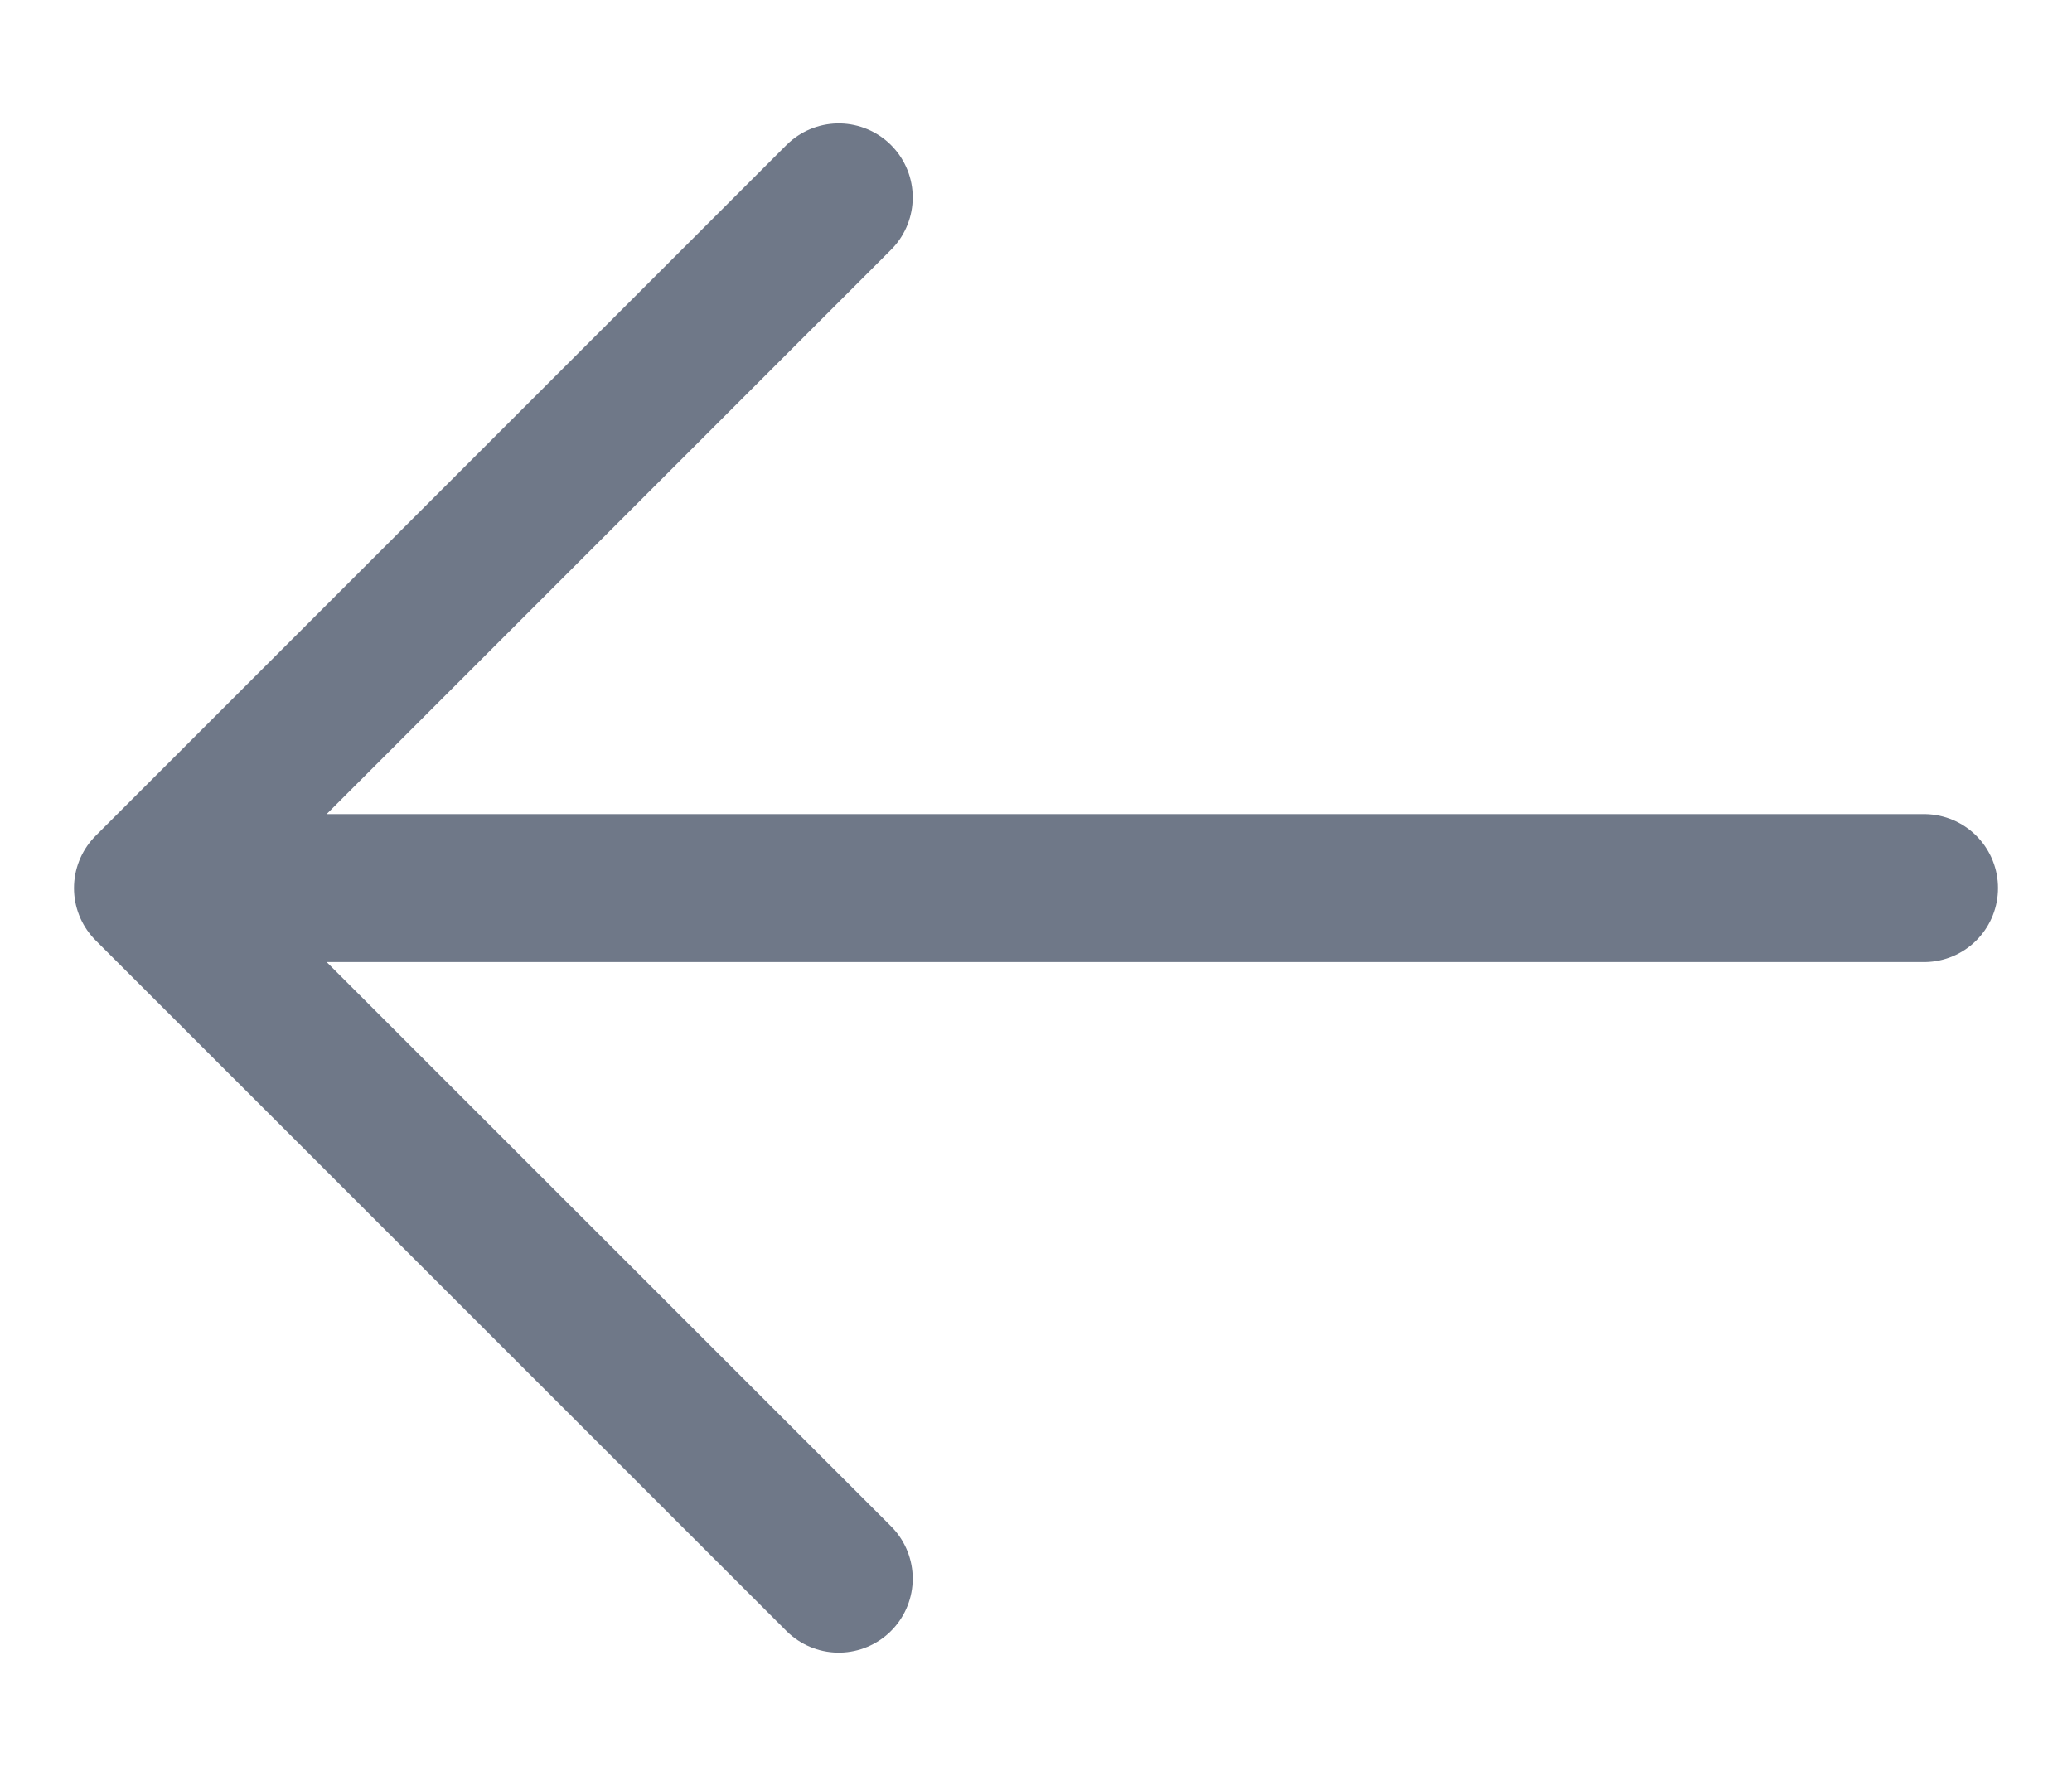 <svg width="14" height="12" viewBox="0 0 14 12" fill="none" xmlns="http://www.w3.org/2000/svg">
<path d="M5.667 10.667L1 6.001M1 6.001L5.667 1.334M1 6.001L13 6.001" stroke="#6F7888" stroke-linecap="round" stroke-linejoin="round"/>
</svg>
